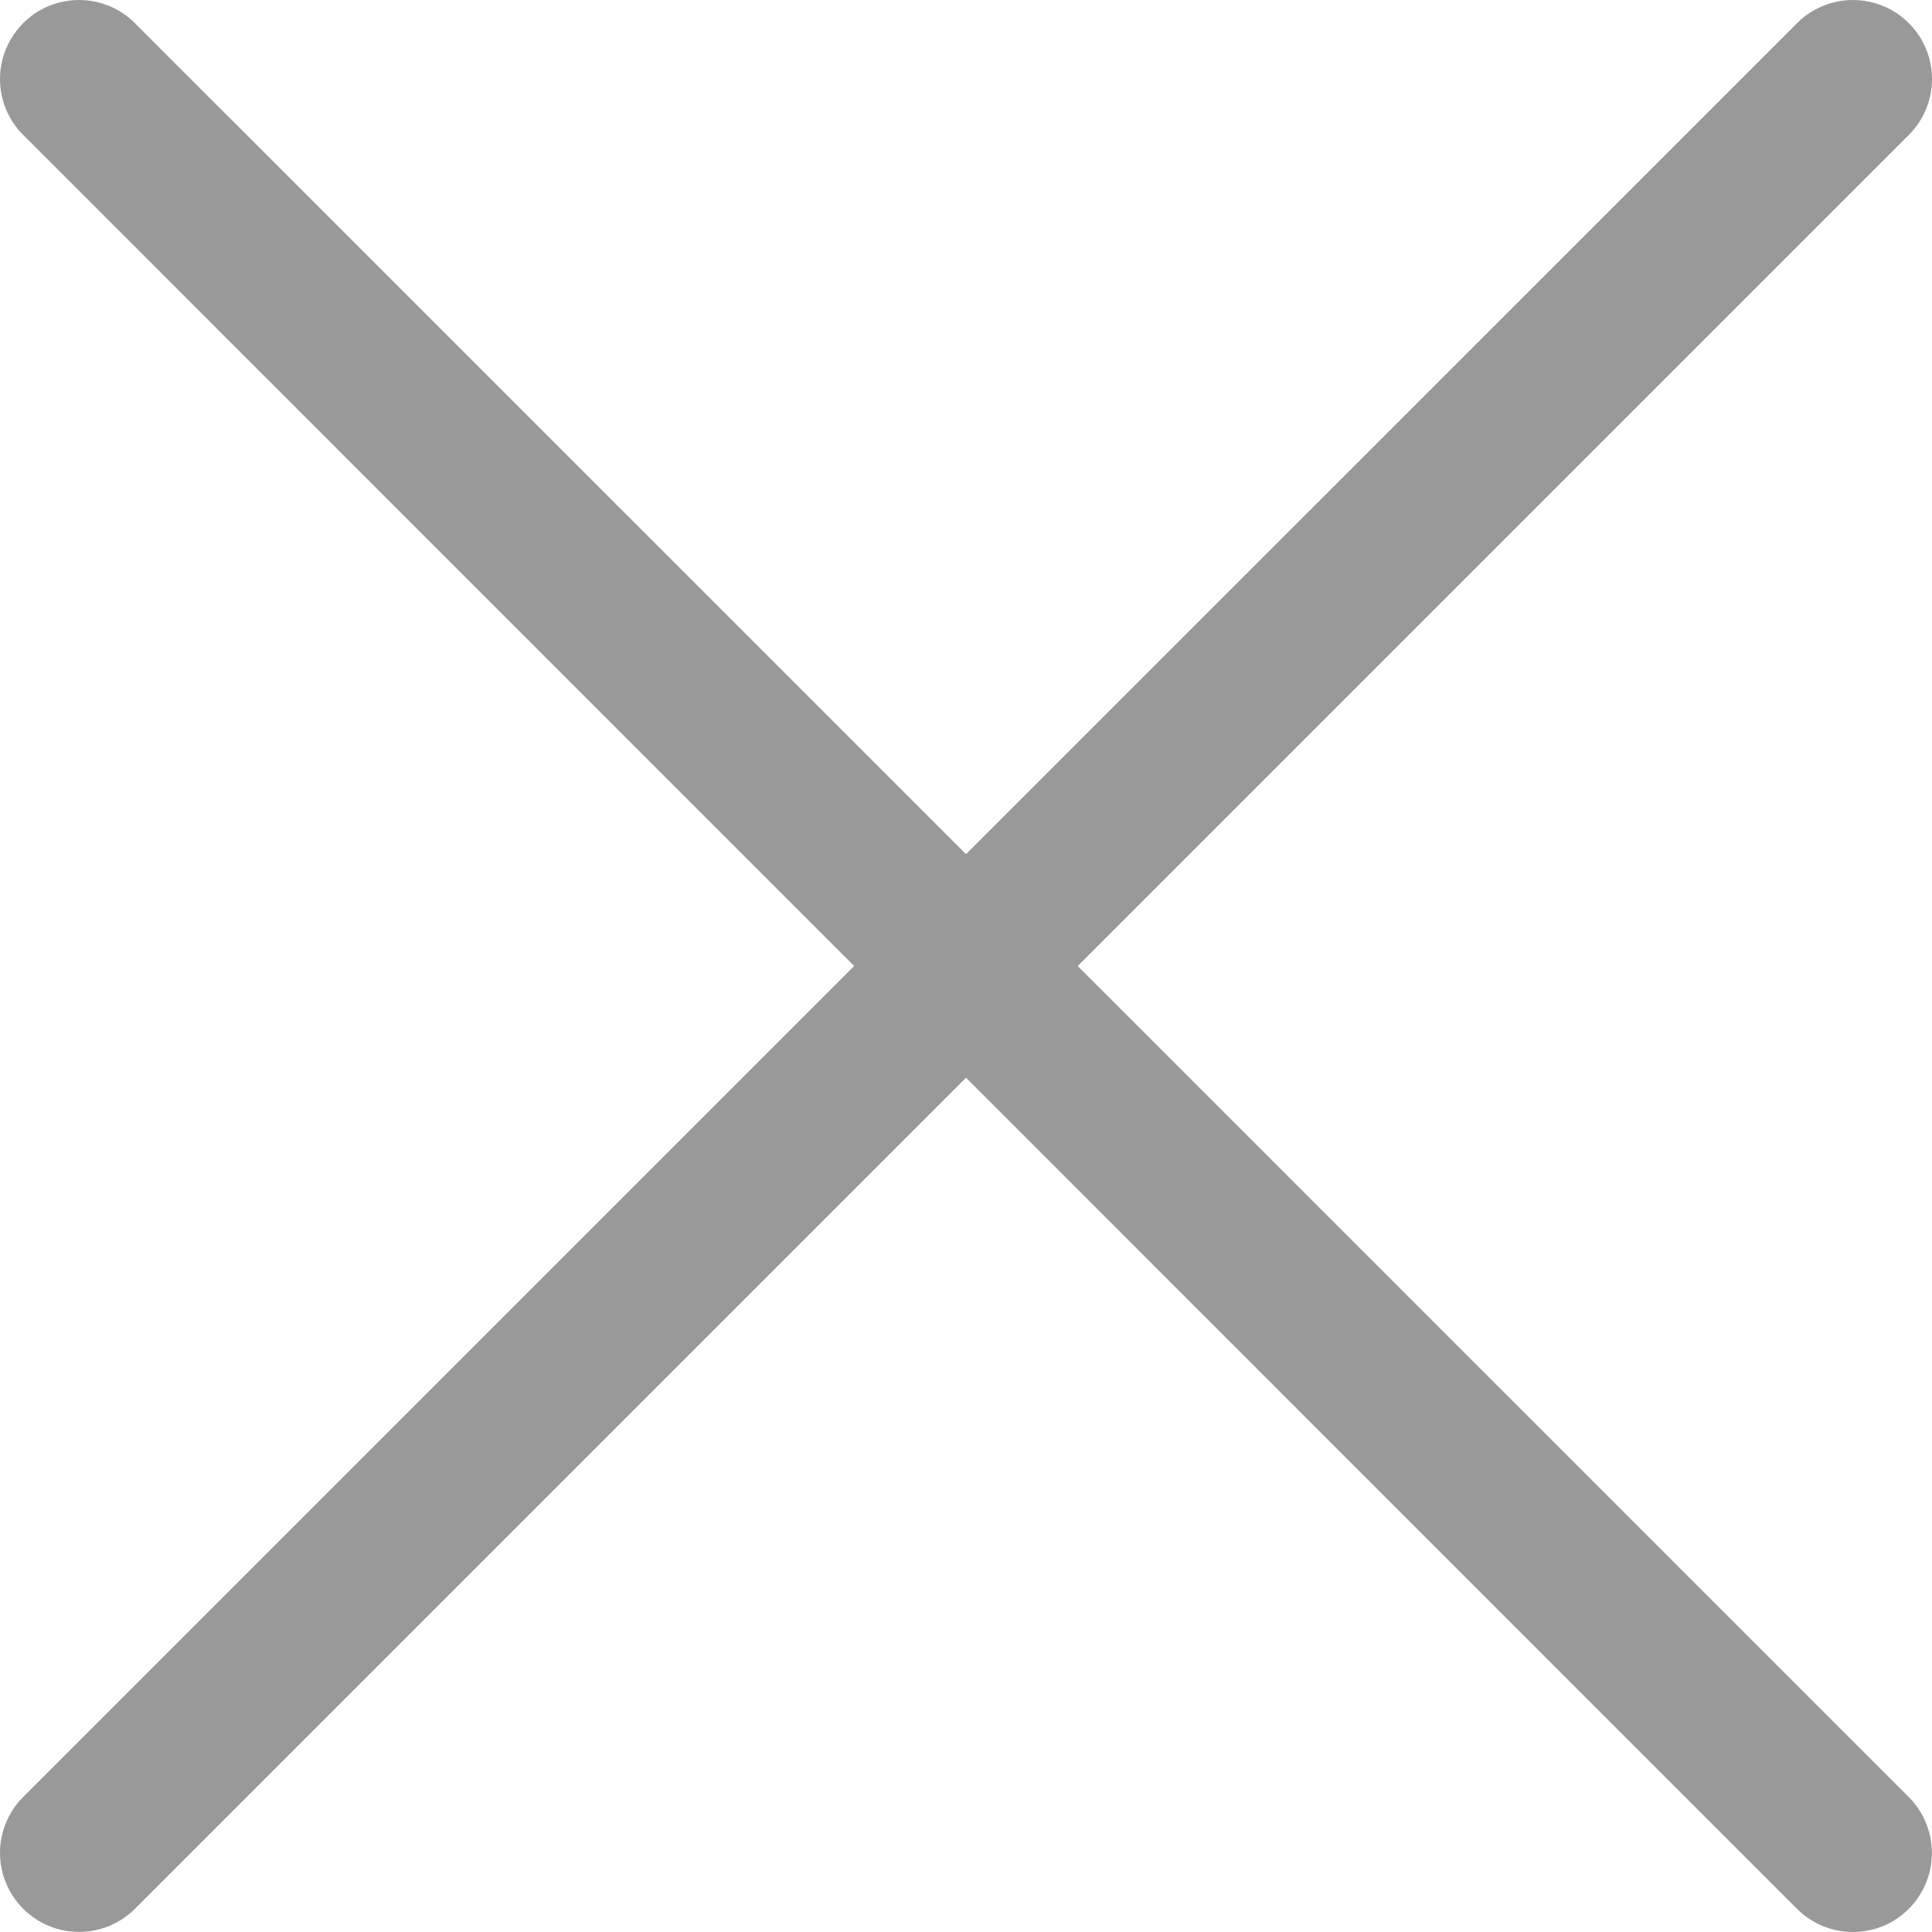 <svg width="18" height="18" viewBox="0 0 18 18" fill="none" xmlns="http://www.w3.org/2000/svg">
<g clip-path="url(#clip0_788_128700)">
<path d="M10.041 9L17.784 1.257C17.853 1.189 17.907 1.107 17.944 1.018C17.981 0.929 18 0.833 18 0.736C18 0.64 17.981 0.544 17.944 0.455C17.907 0.365 17.853 0.284 17.784 0.216C17.716 0.147 17.635 0.093 17.545 0.056C17.456 0.019 17.36 -7.20477e-10 17.264 0C17.167 7.20478e-10 17.071 0.019 16.982 0.056C16.892 0.093 16.811 0.147 16.743 0.216L9 7.958L1.257 0.216C1.189 0.147 1.107 0.093 1.018 0.056C0.929 0.019 0.833 0 0.736 0C0.64 0 0.544 0.019 0.455 0.056C0.365 0.093 0.284 0.147 0.216 0.216C0.078 0.354 0 0.541 0 0.736C0 0.833 0.019 0.929 0.056 1.018C0.093 1.107 0.147 1.189 0.216 1.257L7.958 9L0.216 16.742C0.078 16.88 0 17.068 0 17.263C0 17.458 0.078 17.645 0.216 17.784C0.354 17.922 0.541 17.999 0.736 17.999C0.932 17.999 1.119 17.922 1.257 17.784L9 10.041L16.742 17.784C16.811 17.853 16.892 17.907 16.981 17.944C17.07 17.981 17.166 18 17.263 18C17.36 18 17.455 17.981 17.545 17.944C17.634 17.907 17.715 17.853 17.784 17.784C17.852 17.716 17.906 17.635 17.943 17.545C17.98 17.456 17.999 17.36 17.999 17.264C17.999 17.167 17.98 17.071 17.943 16.982C17.906 16.892 17.852 16.811 17.784 16.743L10.041 9Z" fill="#999999"/>
</g>
<defs>
<clipPath id="clip0_788_128700">
<rect width="18" height="18" fill="white"/>
</clipPath>
</defs>
</svg>
